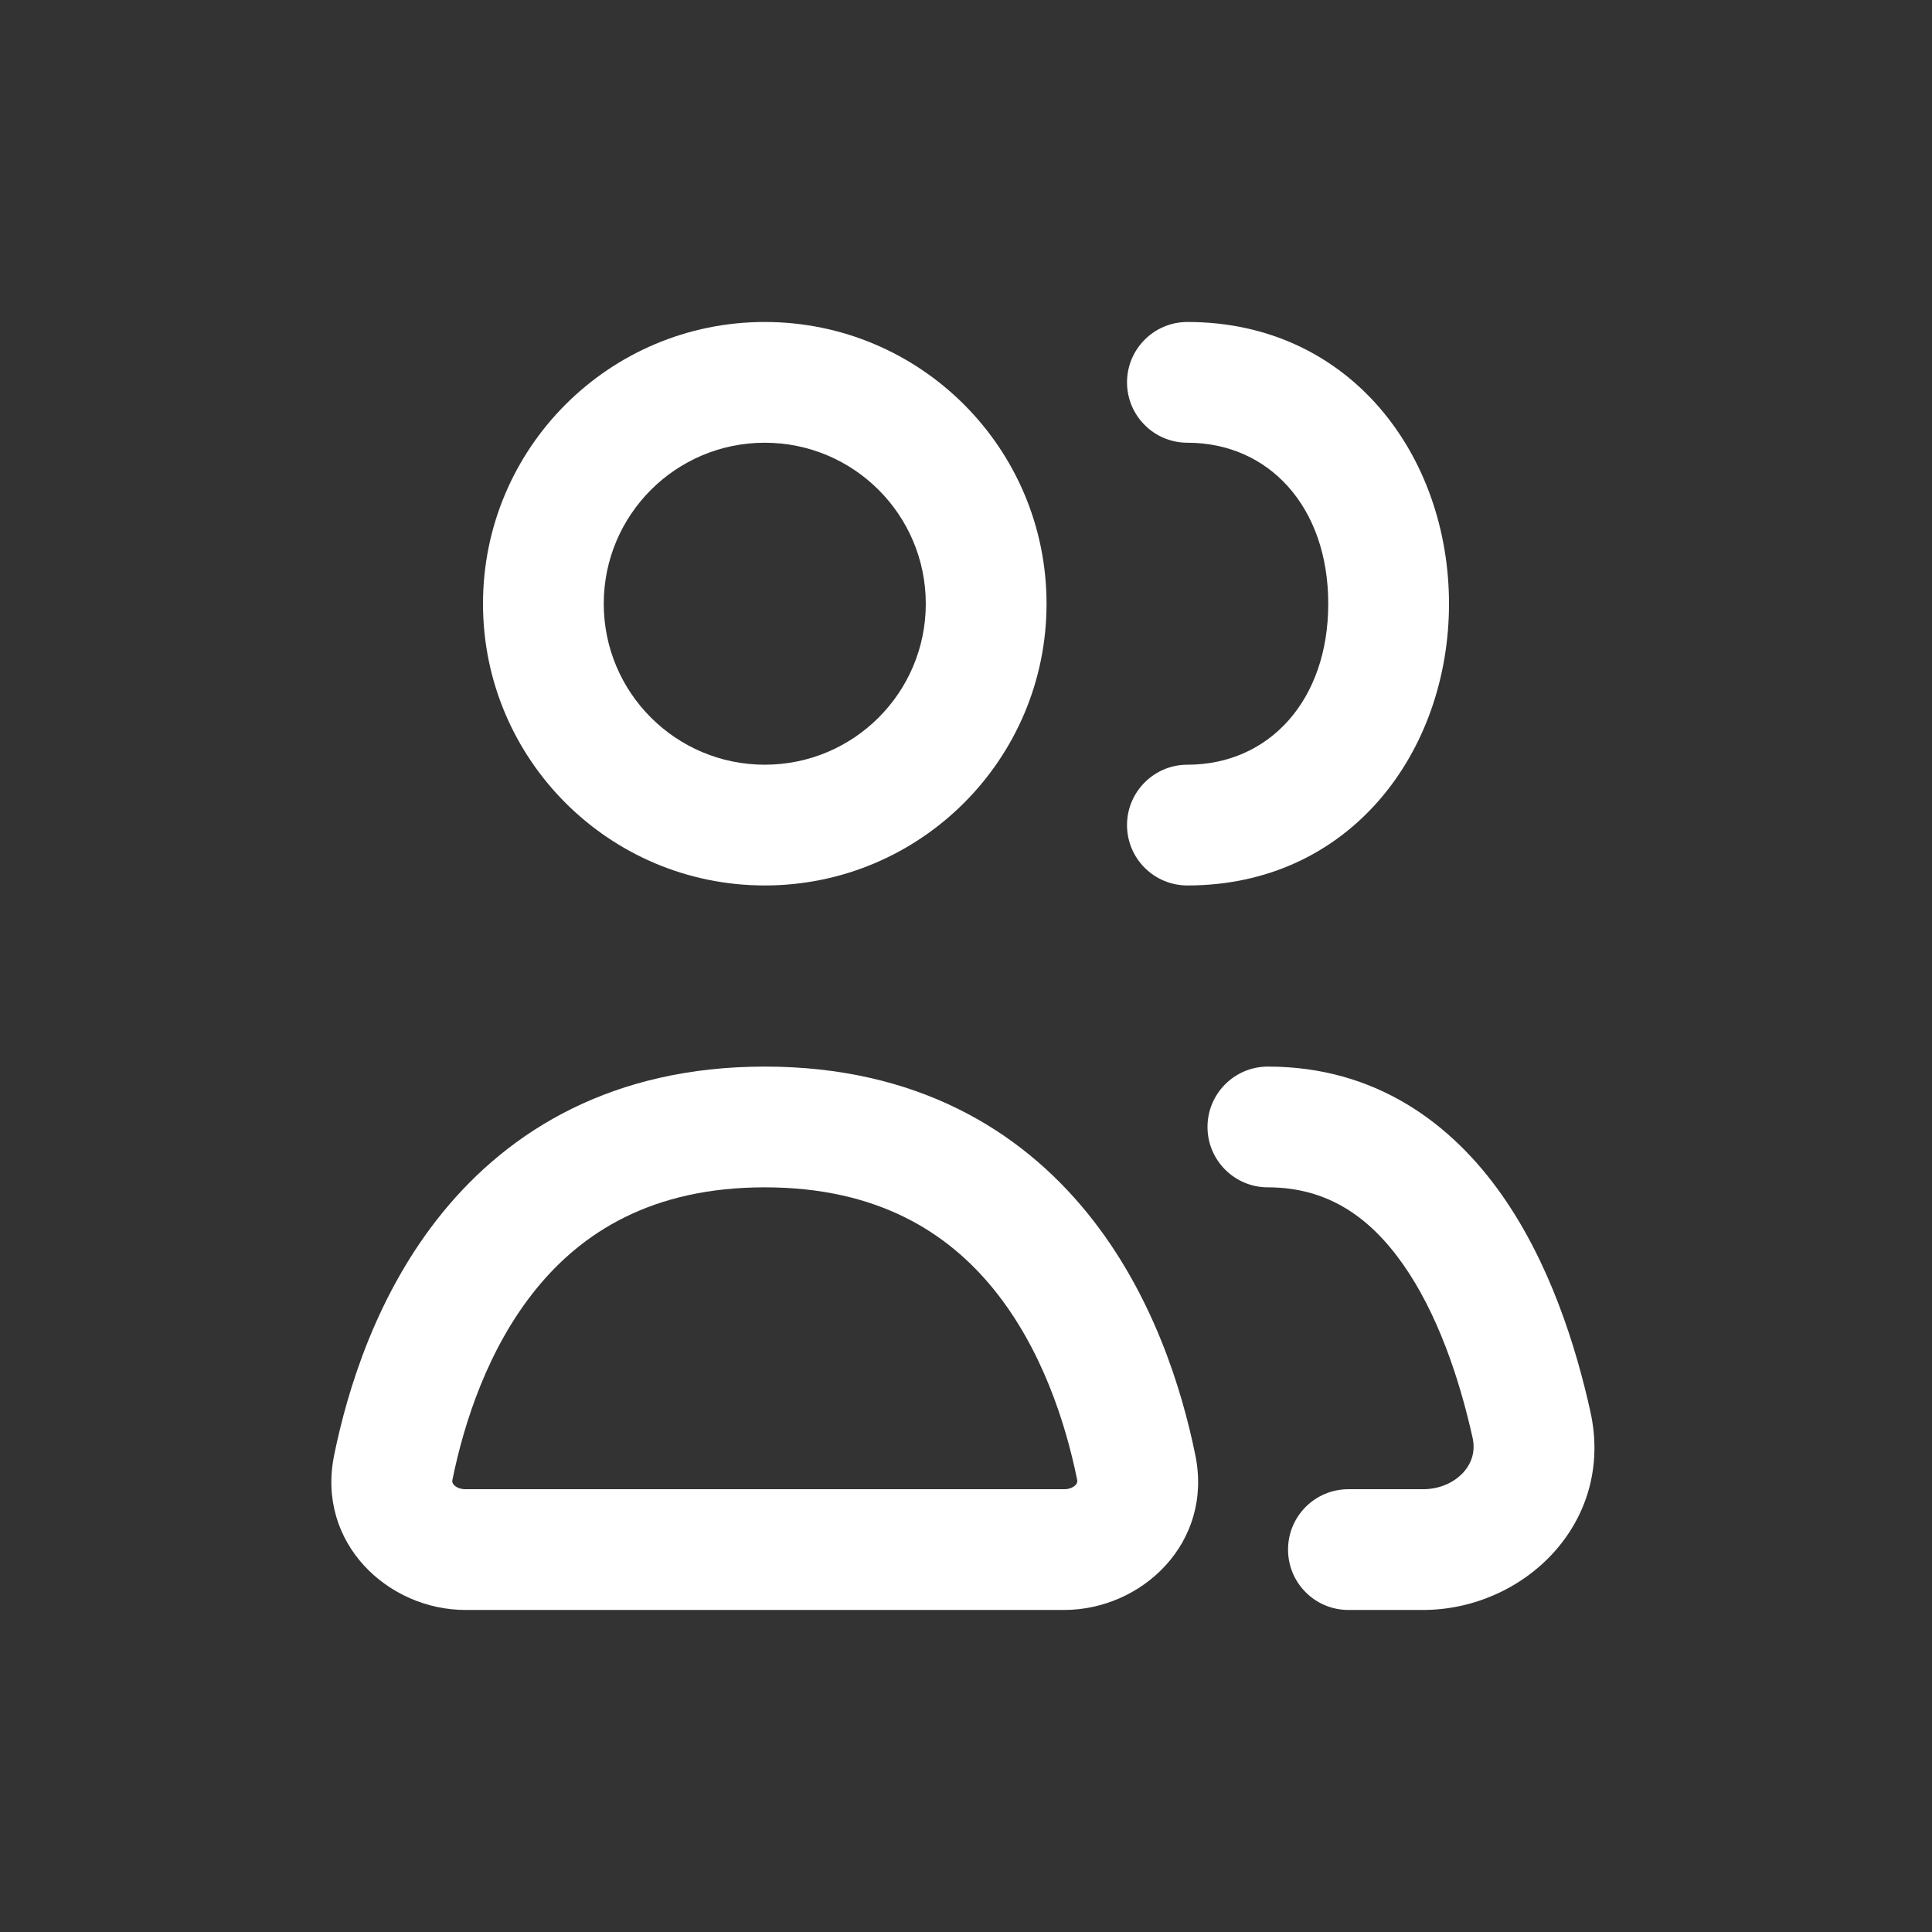 <svg width="32" height="32" viewBox="0 0 32 32" fill="none" xmlns="http://www.w3.org/2000/svg">
<rect x="0" y="0" width="32" height="32" fill="#333333" stroke="none"/>
<path d="M12.667 17.666C15.18 17.666 16.894 18.718 18.009 20.091C19.091 21.423 19.577 23.012 19.799 24.105C20.095 25.558 18.908 26.666 17.625 26.666H7.71C6.427 26.666 5.238 25.559 5.534 24.105C5.756 23.012 6.242 21.423 7.324 20.091C8.44 18.718 10.153 17.666 12.667 17.666ZM12.667 19.666C10.794 19.666 9.638 20.416 8.878 21.352C8.084 22.33 7.687 23.561 7.495 24.504C7.489 24.532 7.491 24.547 7.494 24.554C7.496 24.564 7.503 24.578 7.517 24.593C7.547 24.627 7.611 24.666 7.71 24.666H17.625C17.724 24.666 17.788 24.627 17.818 24.593C17.832 24.578 17.837 24.564 17.84 24.554C17.842 24.547 17.846 24.532 17.84 24.504C17.648 23.561 17.251 22.33 16.457 21.352C15.696 20.416 14.539 19.666 12.667 19.666Z" fill="white"/>
<path d="M21 17.666C22.797 17.666 24.048 18.619 24.867 19.78C25.666 20.911 26.1 22.291 26.341 23.377C26.751 25.221 25.239 26.666 23.569 26.666H22.334C21.781 26.666 21.334 26.219 21.334 25.666C21.334 25.114 21.781 24.666 22.334 24.666H23.569C23.86 24.666 24.097 24.545 24.241 24.384C24.378 24.23 24.44 24.036 24.39 23.811C24.172 22.833 23.81 21.75 23.233 20.933C22.678 20.146 21.976 19.666 21 19.666C20.448 19.666 20 19.219 20 18.666C20 18.114 20.448 17.666 21 17.666Z" fill="white"/>
<path d="M15.334 10C15.334 8.527 14.14 7.333 12.667 7.333C11.194 7.333 10 8.527 10 10C10 11.472 11.194 12.666 12.667 12.666C14.14 12.666 15.334 11.472 15.334 10ZM17.334 10C17.334 12.577 15.244 14.666 12.667 14.666C10.09 14.666 8 12.577 8 10C8 7.422 10.09 5.333 12.667 5.333C15.244 5.333 17.334 7.422 17.334 10Z" fill="white"/>
<path d="M22 10C22 8.397 21.018 7.333 19.667 7.333C19.115 7.333 18.667 6.885 18.667 6.333C18.667 5.781 19.115 5.333 19.667 5.333C22.366 5.333 24 7.553 24 10C24 12.447 22.366 14.666 19.667 14.666C19.115 14.666 18.667 14.219 18.667 13.666C18.667 13.114 19.115 12.666 19.667 12.666C21.018 12.666 22 11.603 22 10Z" fill="white"/>
</svg>
